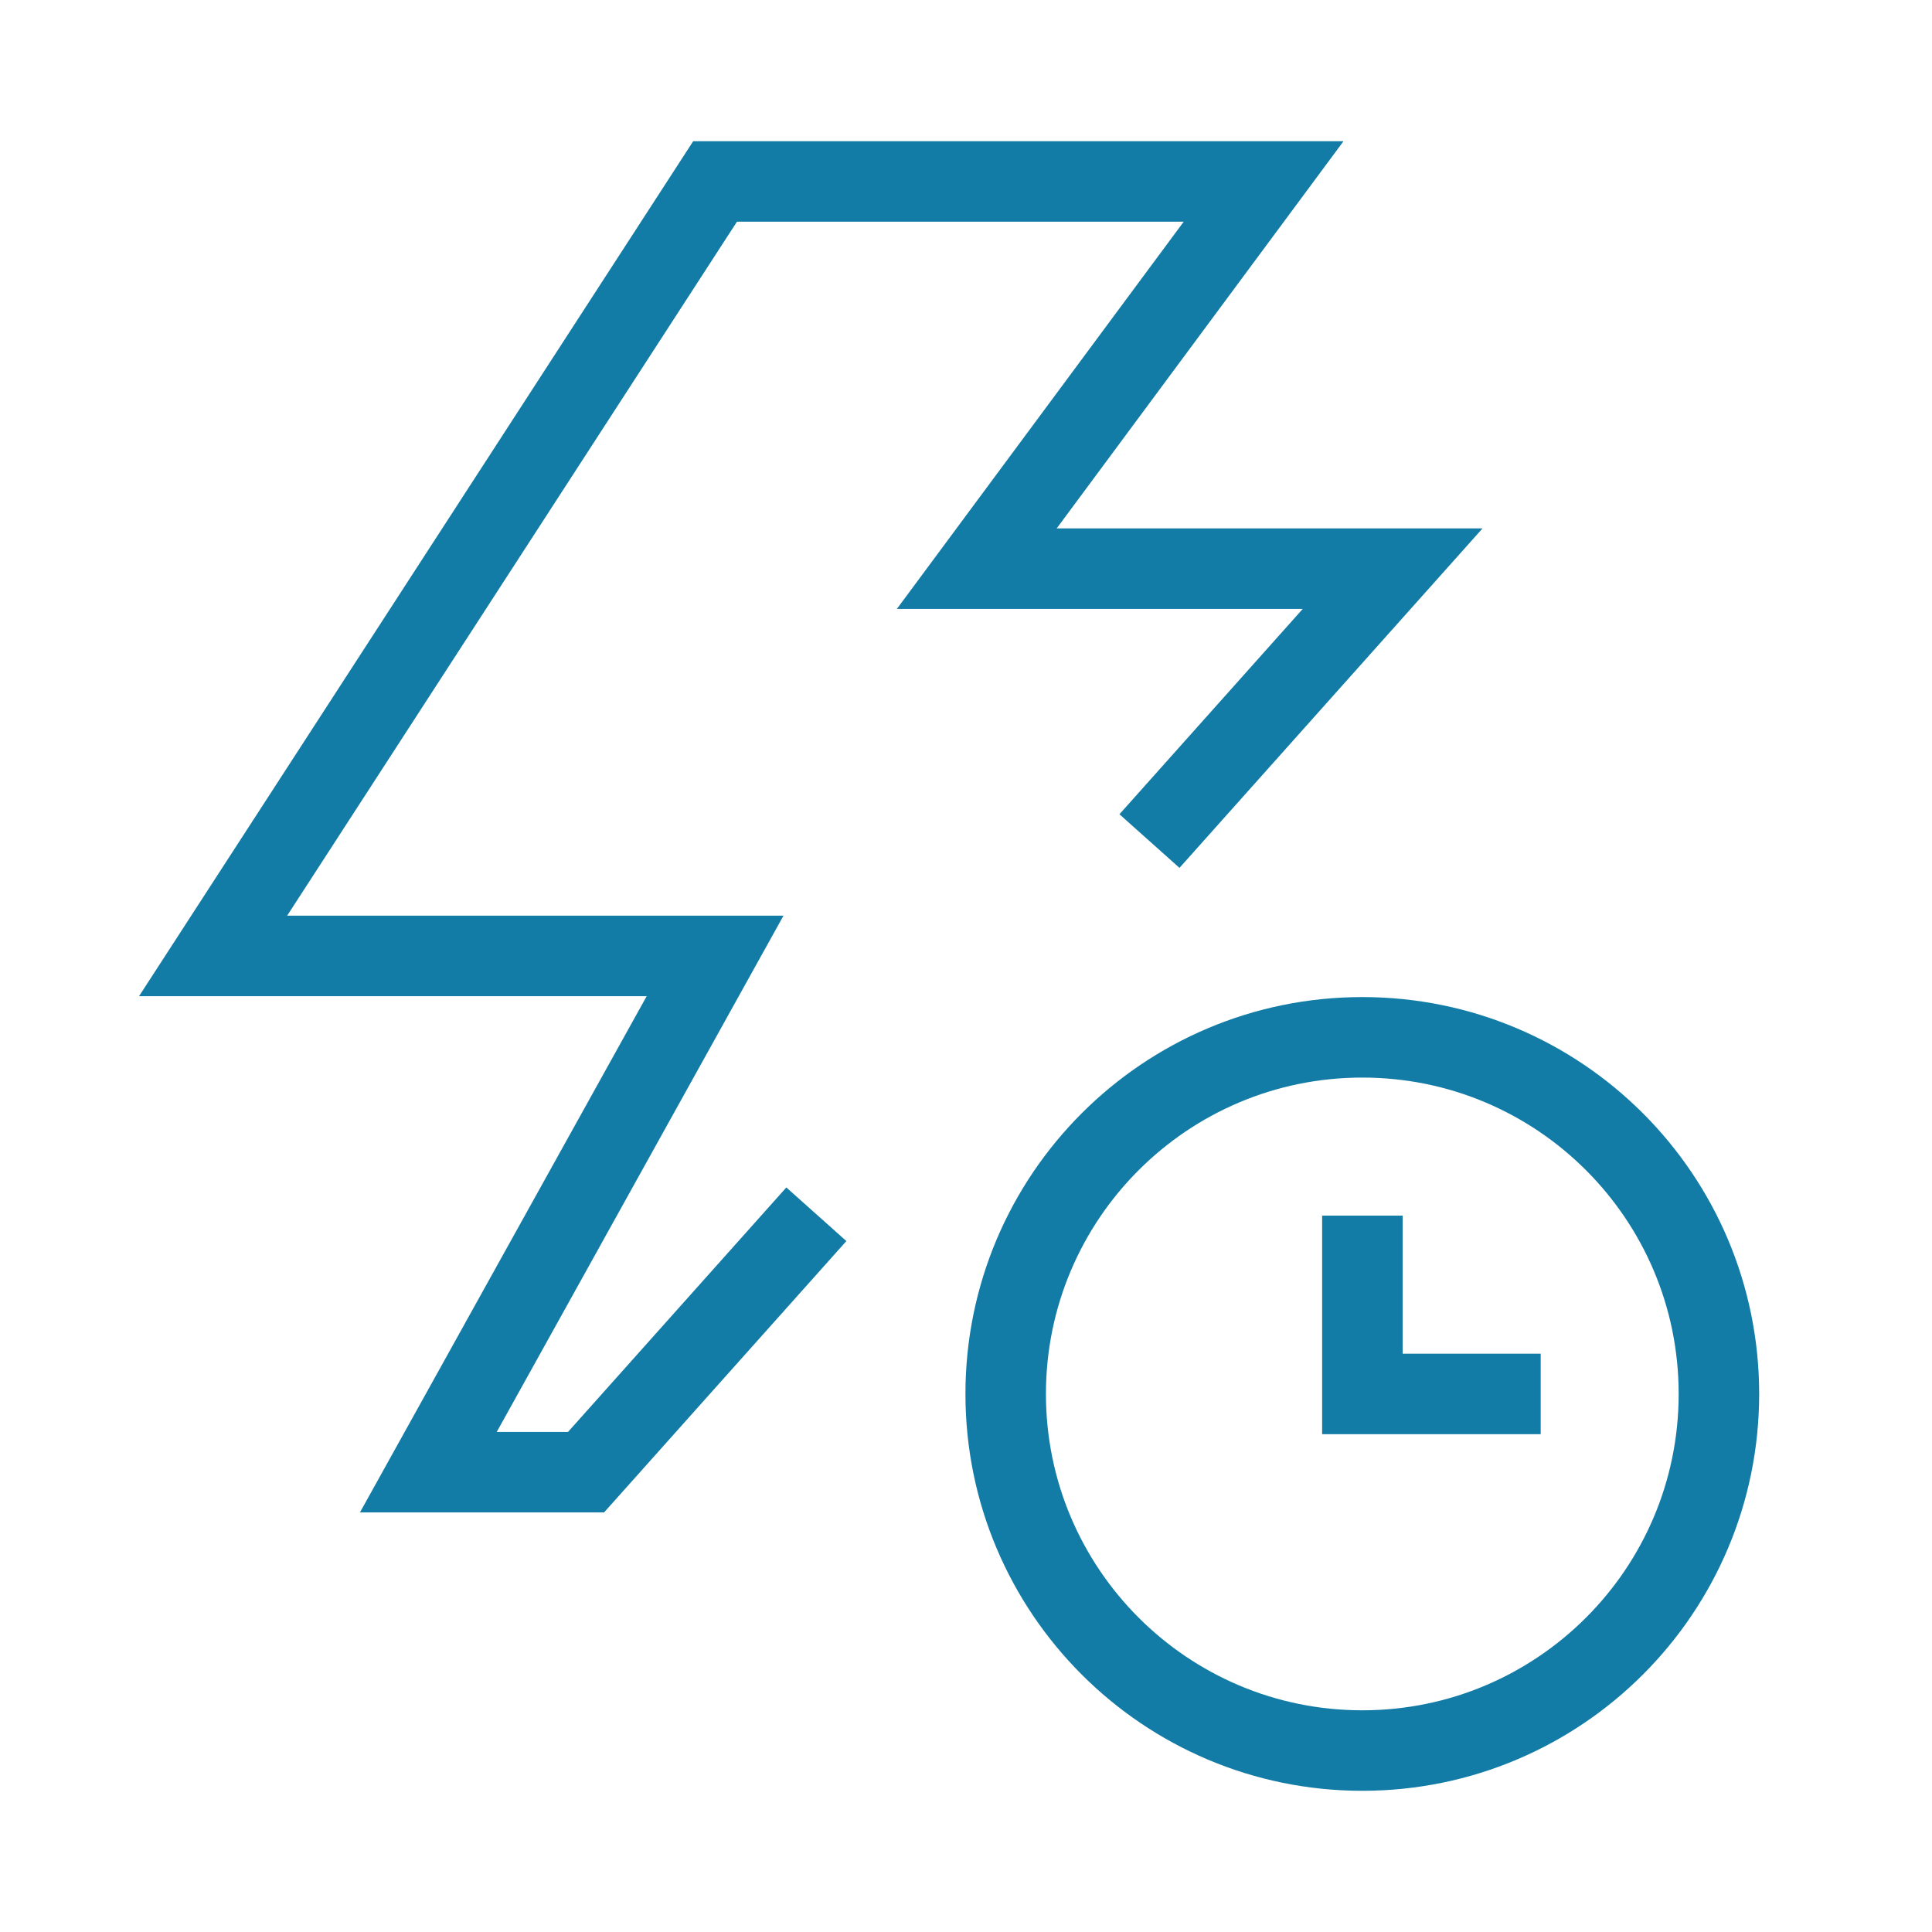 <svg width="24" height="24" viewBox="0 0 24 24" fill="none" xmlns="http://www.w3.org/2000/svg">
<path d="M21.353 17.316C21.353 19.762 19.37 21.746 16.923 21.746C14.477 21.746 12.493 19.762 12.493 17.316C12.493 14.869 14.477 12.886 16.923 12.886C19.37 12.886 21.353 14.869 21.353 17.316Z" stroke="#127CA6"/>
<path d="M16.924 15.101V17.316H19.139" stroke="#127CA6"/>
<path d="M10.141 15.084L7.28 18.288H5.321L8.883 11.875H2.647L8.883 2.254H15.697L12.134 7.064H17.3L14.279 10.448" stroke="#127CA6"/>
</svg>
